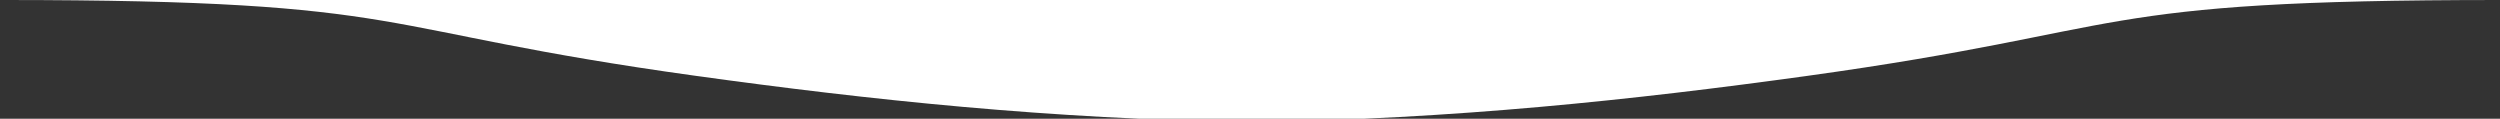 <svg width="379" height="18" viewBox="0 0 379 18" fill="none" xmlns="http://www.w3.org/2000/svg">
<rect x="0" y="0" width="379" height="18" fill="#333333" stroke="none"/>
<g clip-path="url(#clip0_33630_803)">
<path d="M379 -30V0C315.5 0 324.5 4.5 274 11.5C247.785 15.134 220.088 18.09 190 18.488V18.496C189.917 18.495 189.833 18.493 189.75 18.492C189.667 18.493 189.583 18.495 189.5 18.496V18.488C159.412 18.09 131.715 15.134 105.5 11.5C55 4.5 64 0 0.5 0V-30H379Z" fill="white"/>
</g>
<defs>
<clipPath id="clip0_33630_803">
<rect width="379" height="18" fill="white"/>
</clipPath>
</defs>
</svg>

